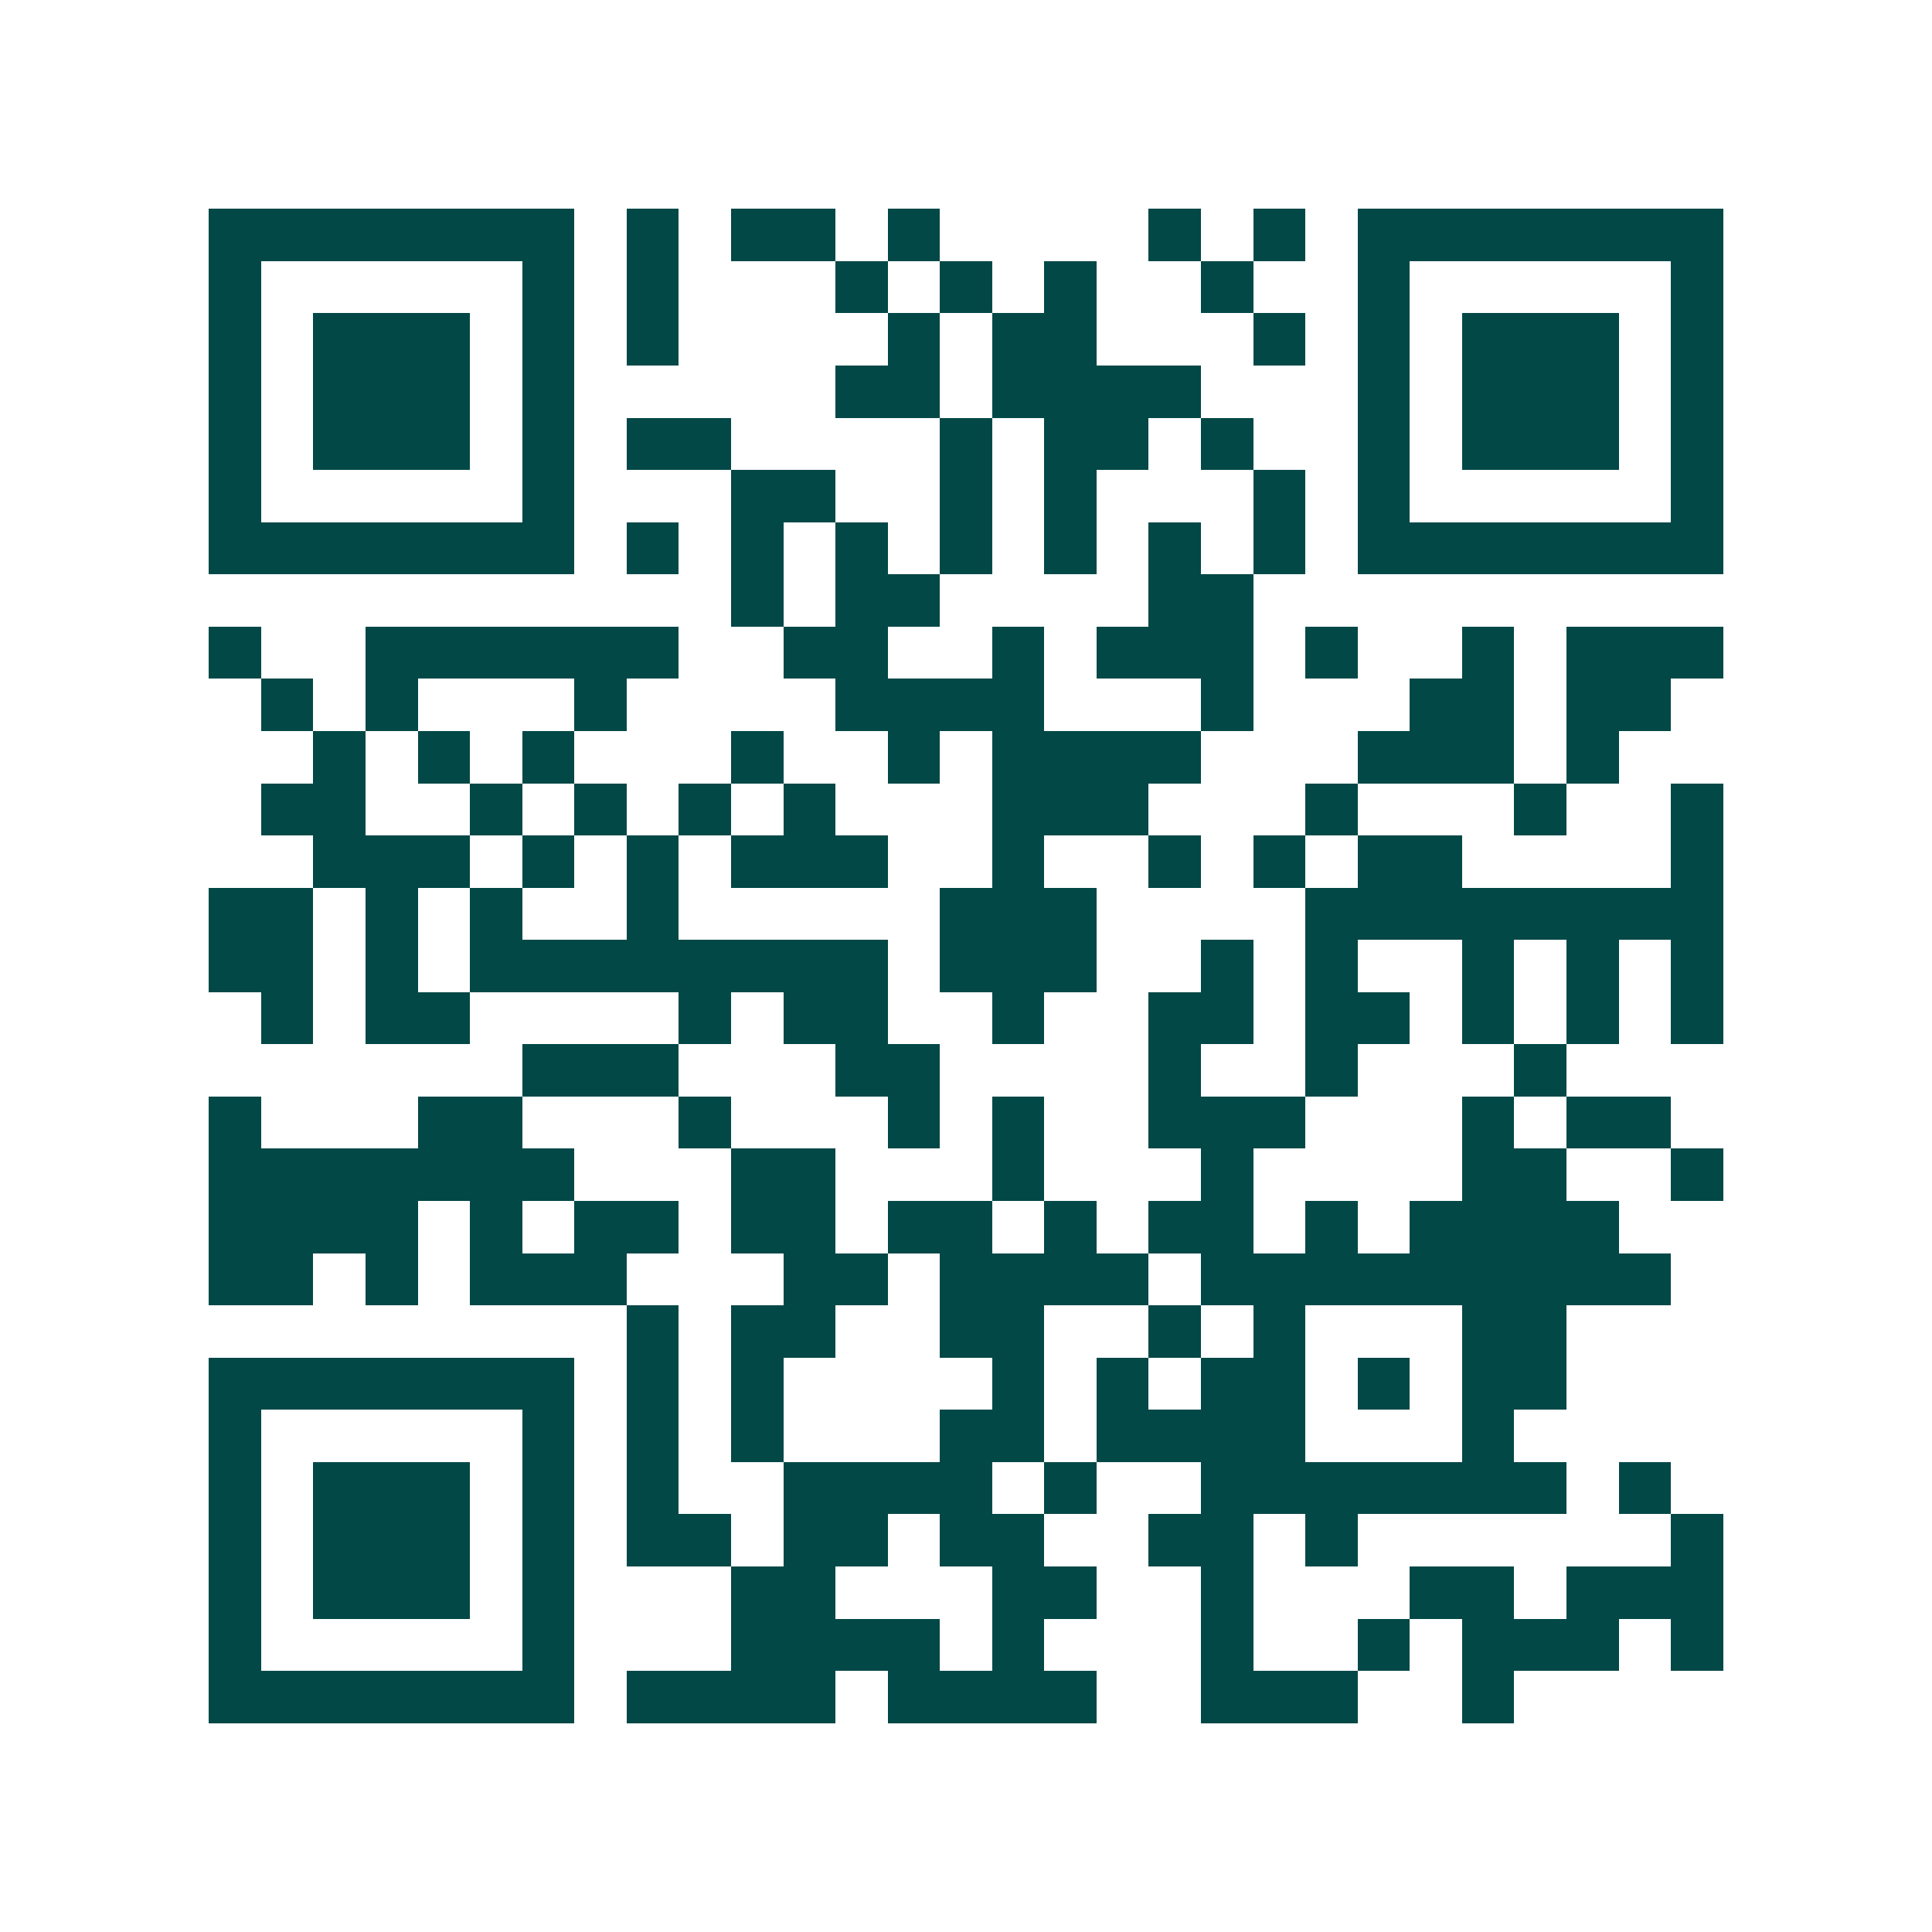 <svg xmlns="http://www.w3.org/2000/svg" width="200" height="200" viewBox="0 0 37 37" shape-rendering="crispEdges"><path fill="#ffffff" d="M0 0h37v37H0z"/><path stroke="#014847" d="M4 4.5h7m1 0h1m1 0h2m1 0h1m4 0h1m1 0h1m1 0h7M4 5.5h1m5 0h1m1 0h1m3 0h1m1 0h1m1 0h1m2 0h1m2 0h1m5 0h1M4 6.5h1m1 0h3m1 0h1m1 0h1m4 0h1m1 0h2m3 0h1m1 0h1m1 0h3m1 0h1M4 7.5h1m1 0h3m1 0h1m5 0h2m1 0h4m3 0h1m1 0h3m1 0h1M4 8.5h1m1 0h3m1 0h1m1 0h2m4 0h1m1 0h2m1 0h1m2 0h1m1 0h3m1 0h1M4 9.5h1m5 0h1m3 0h2m2 0h1m1 0h1m3 0h1m1 0h1m5 0h1M4 10.5h7m1 0h1m1 0h1m1 0h1m1 0h1m1 0h1m1 0h1m1 0h1m1 0h7M14 11.5h1m1 0h2m4 0h2M4 12.5h1m2 0h6m2 0h2m2 0h1m1 0h3m1 0h1m2 0h1m1 0h3M5 13.5h1m1 0h1m3 0h1m4 0h4m3 0h1m3 0h2m1 0h2M6 14.5h1m1 0h1m1 0h1m3 0h1m2 0h1m1 0h4m3 0h3m1 0h1M5 15.5h2m2 0h1m1 0h1m1 0h1m1 0h1m3 0h3m3 0h1m3 0h1m2 0h1M6 16.5h3m1 0h1m1 0h1m1 0h3m2 0h1m2 0h1m1 0h1m1 0h2m4 0h1M4 17.5h2m1 0h1m1 0h1m2 0h1m5 0h3m4 0h8M4 18.5h2m1 0h1m1 0h8m1 0h3m2 0h1m1 0h1m2 0h1m1 0h1m1 0h1M5 19.5h1m1 0h2m4 0h1m1 0h2m2 0h1m2 0h2m1 0h2m1 0h1m1 0h1m1 0h1M10 20.5h3m3 0h2m4 0h1m2 0h1m3 0h1M4 21.5h1m3 0h2m3 0h1m3 0h1m1 0h1m2 0h3m3 0h1m1 0h2M4 22.5h7m3 0h2m3 0h1m3 0h1m4 0h2m2 0h1M4 23.5h4m1 0h1m1 0h2m1 0h2m1 0h2m1 0h1m1 0h2m1 0h1m1 0h4M4 24.5h2m1 0h1m1 0h3m3 0h2m1 0h4m1 0h9M12 25.5h1m1 0h2m2 0h2m2 0h1m1 0h1m3 0h2M4 26.5h7m1 0h1m1 0h1m4 0h1m1 0h1m1 0h2m1 0h1m1 0h2M4 27.5h1m5 0h1m1 0h1m1 0h1m3 0h2m1 0h4m3 0h1M4 28.5h1m1 0h3m1 0h1m1 0h1m2 0h4m1 0h1m2 0h7m1 0h1M4 29.5h1m1 0h3m1 0h1m1 0h2m1 0h2m1 0h2m2 0h2m1 0h1m6 0h1M4 30.5h1m1 0h3m1 0h1m3 0h2m3 0h2m2 0h1m3 0h2m1 0h3M4 31.5h1m5 0h1m3 0h4m1 0h1m3 0h1m2 0h1m1 0h3m1 0h1M4 32.5h7m1 0h4m1 0h4m2 0h3m2 0h1"/></svg>
